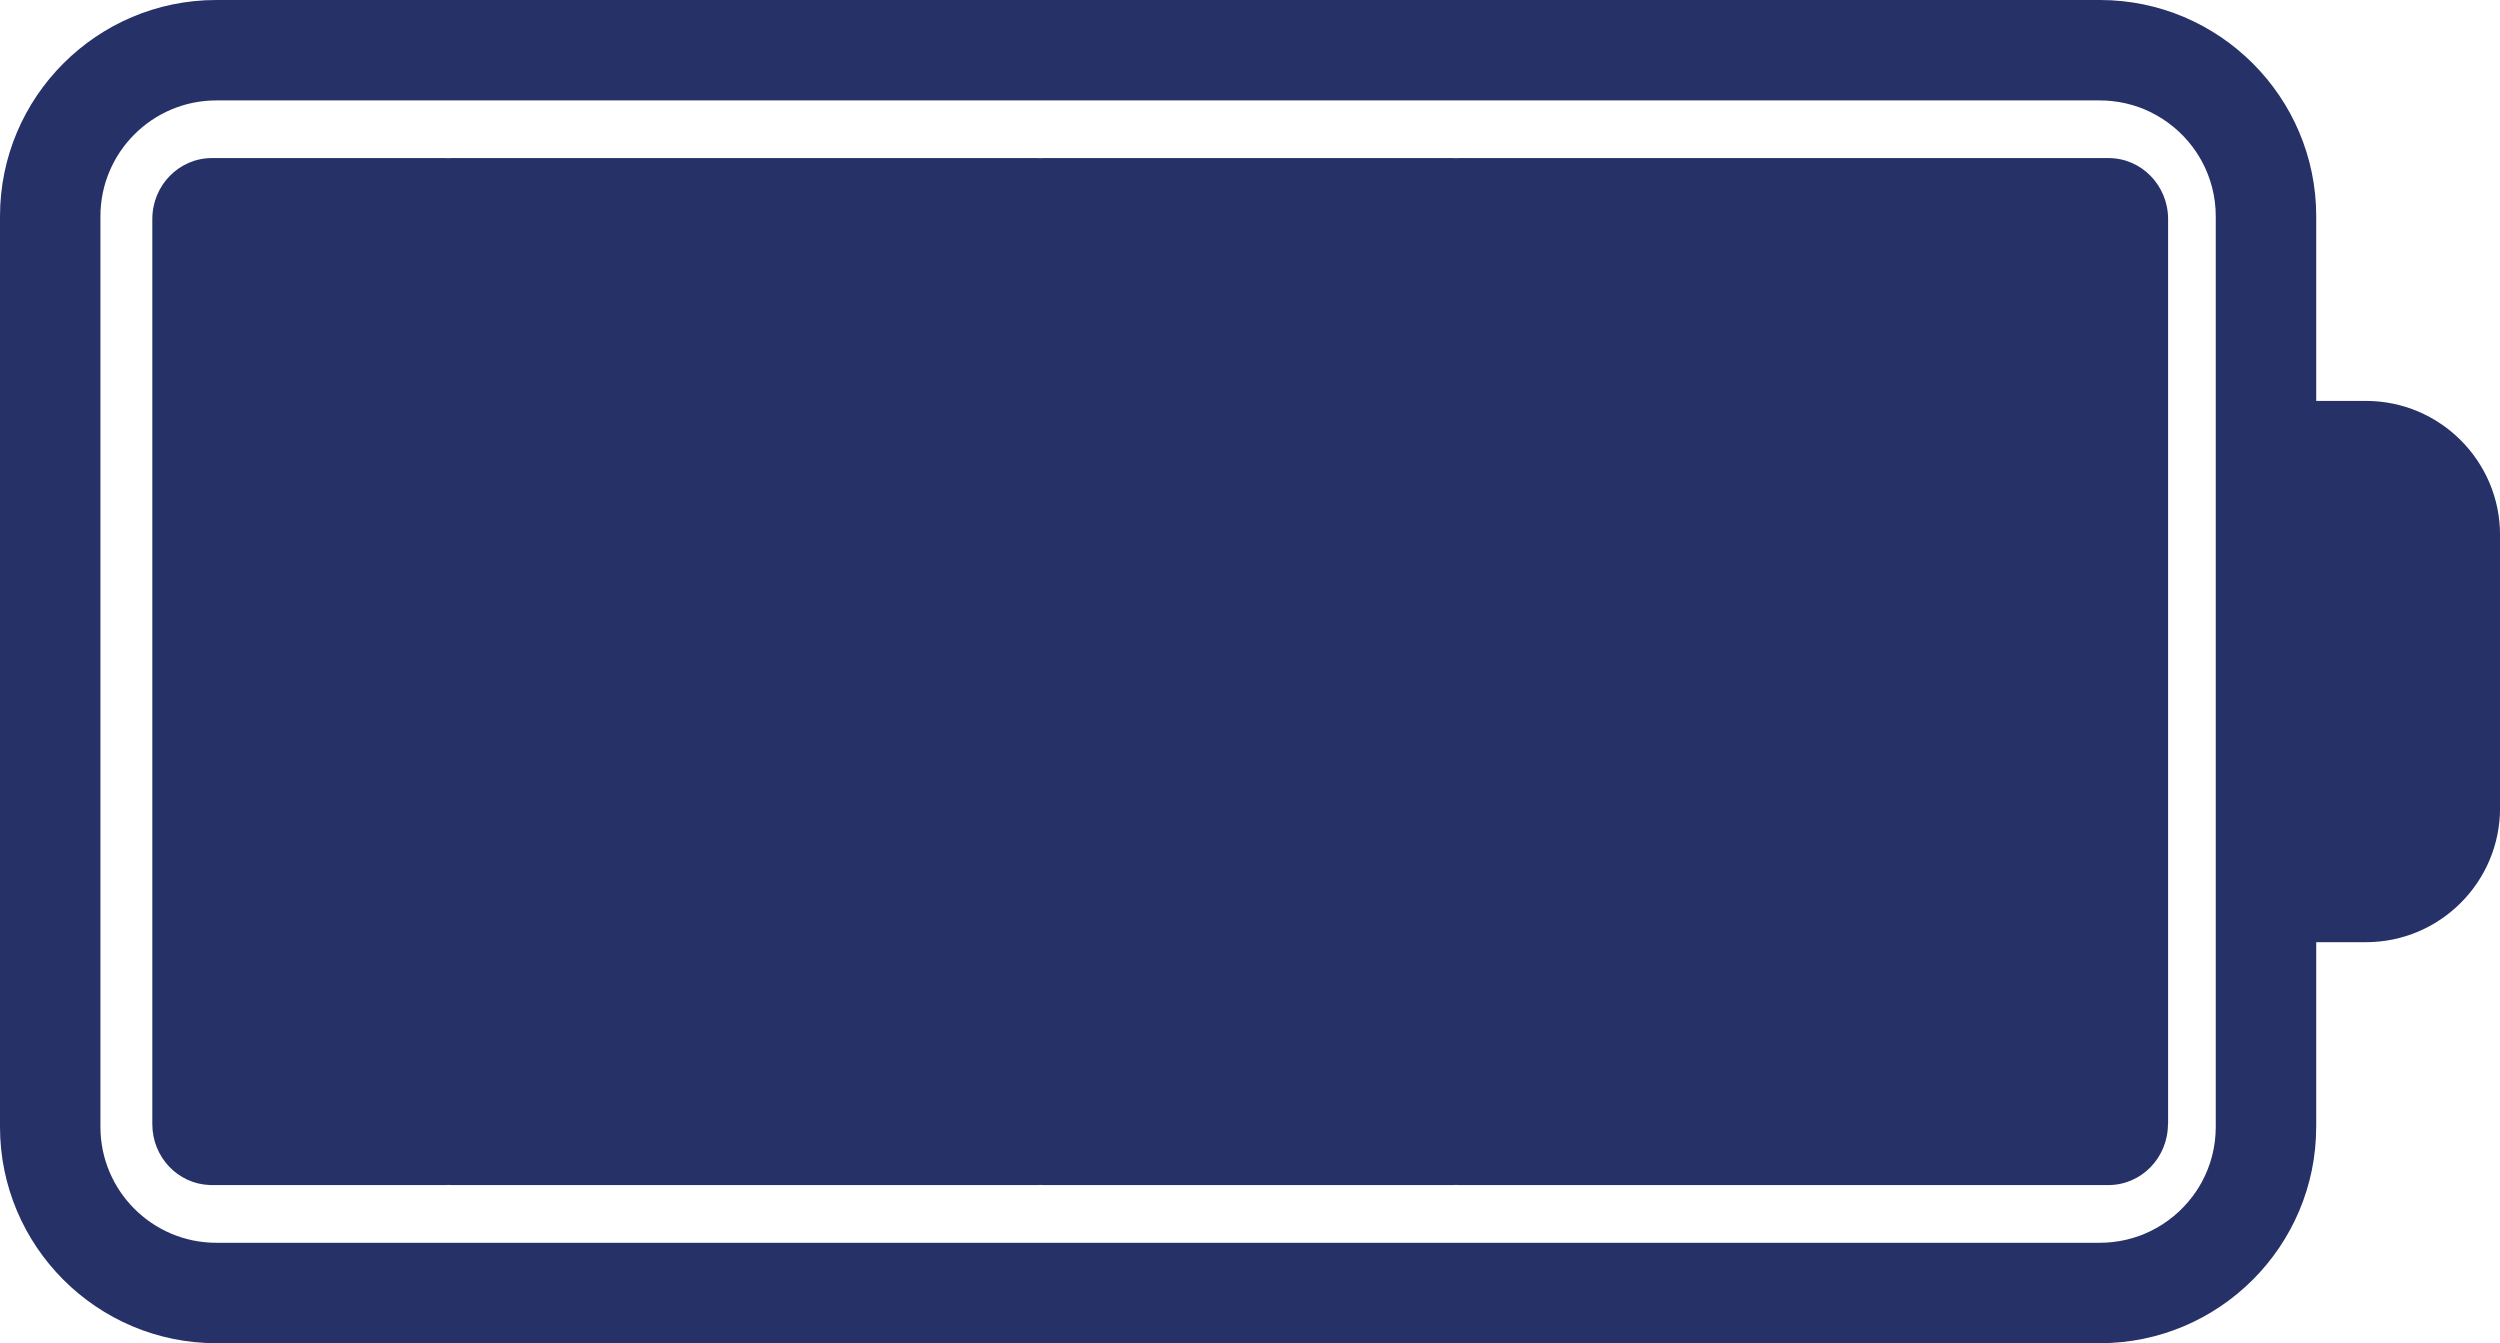 <?xml version="1.0" encoding="UTF-8"?>
<svg id="Layer_2" data-name="Layer 2" xmlns="http://www.w3.org/2000/svg" viewBox="0 0 532.46 286.08">
  <g id="_ÎÓÈ_1" data-name="—ÎÓÈ_1">
    <g>
      <path d="M461.77,239.42V46.66c0-7.17-5.68-12.99-12.67-12.99h-138.32c-.07,0-.15,0-.22,0-.13,0-.25.02-.38.03-.21-.01-.42-.03-.63-.03h-87.32c-.07,0-.15,0-.22,0-.13,0-.25.02-.38.03-.21-.01-.42-.03-.63-.03h-124.88c-.07,0-.15,0-.22,0-.14,0-.27.02-.41.03-.2,0-.4-.03-.6-.03h-49.77c-7,0-12.68,5.81-12.68,12.99v192.76c0,7.02,5.44,12.74,12.24,12.97.15.01.29.01.44.01h49.77c.2,0,.39-.02.58-.03.21.01.43.03.64.03h124.88c.21,0,.41-.02.61-.03.21,0,.41.03.61.03h87.32c.21,0,.41-.02.61-.03.2,0,.41.03.61.03h138.32c6.99,0,12.67-5.82,12.67-12.99Z" fill="#263168"/>
      <path d="M493.32,240.01v-39.34h10.6c15.74,0,28.55-12.81,28.55-28.55v-58.18c0-15.74-12.81-28.55-28.55-28.55h-10.6v-39.33c0-25.4-20.67-46.06-46.07-46.06H46.06C20.66,0,0,20.66,0,46.06v193.95c0,25.4,20.66,46.07,46.06,46.07h401.18c25.4,0,46.07-20.67,46.07-46.07ZM46.06,264.69c-13.61,0-24.67-11.07-24.67-24.67V46.06c0-13.6,11.07-24.67,24.67-24.67h401.18c.85,0,1.69.04,2.52.13,2.07.21,4.07.68,5.96,1.37.76.28,1.49.59,2.21.94,3.59,1.74,6.71,4.32,9.08,7.49.24.32.47.64.69.97.44.66.86,1.34,1.24,2.03,1.9,3.5,2.98,7.5,2.98,11.75v193.95c0,4.25-1.08,8.26-2.98,11.75-.38.7-.79,1.38-1.24,2.03-.22.33-.45.65-.69.97-2.37,3.17-5.48,5.75-9.08,7.48-.72.35-1.46.66-2.21.94-1.89.69-3.88,1.16-5.96,1.37-.83.08-1.67.13-2.52.13H46.06Z" fill="#263168"/>
    </g>
  </g>
</svg>